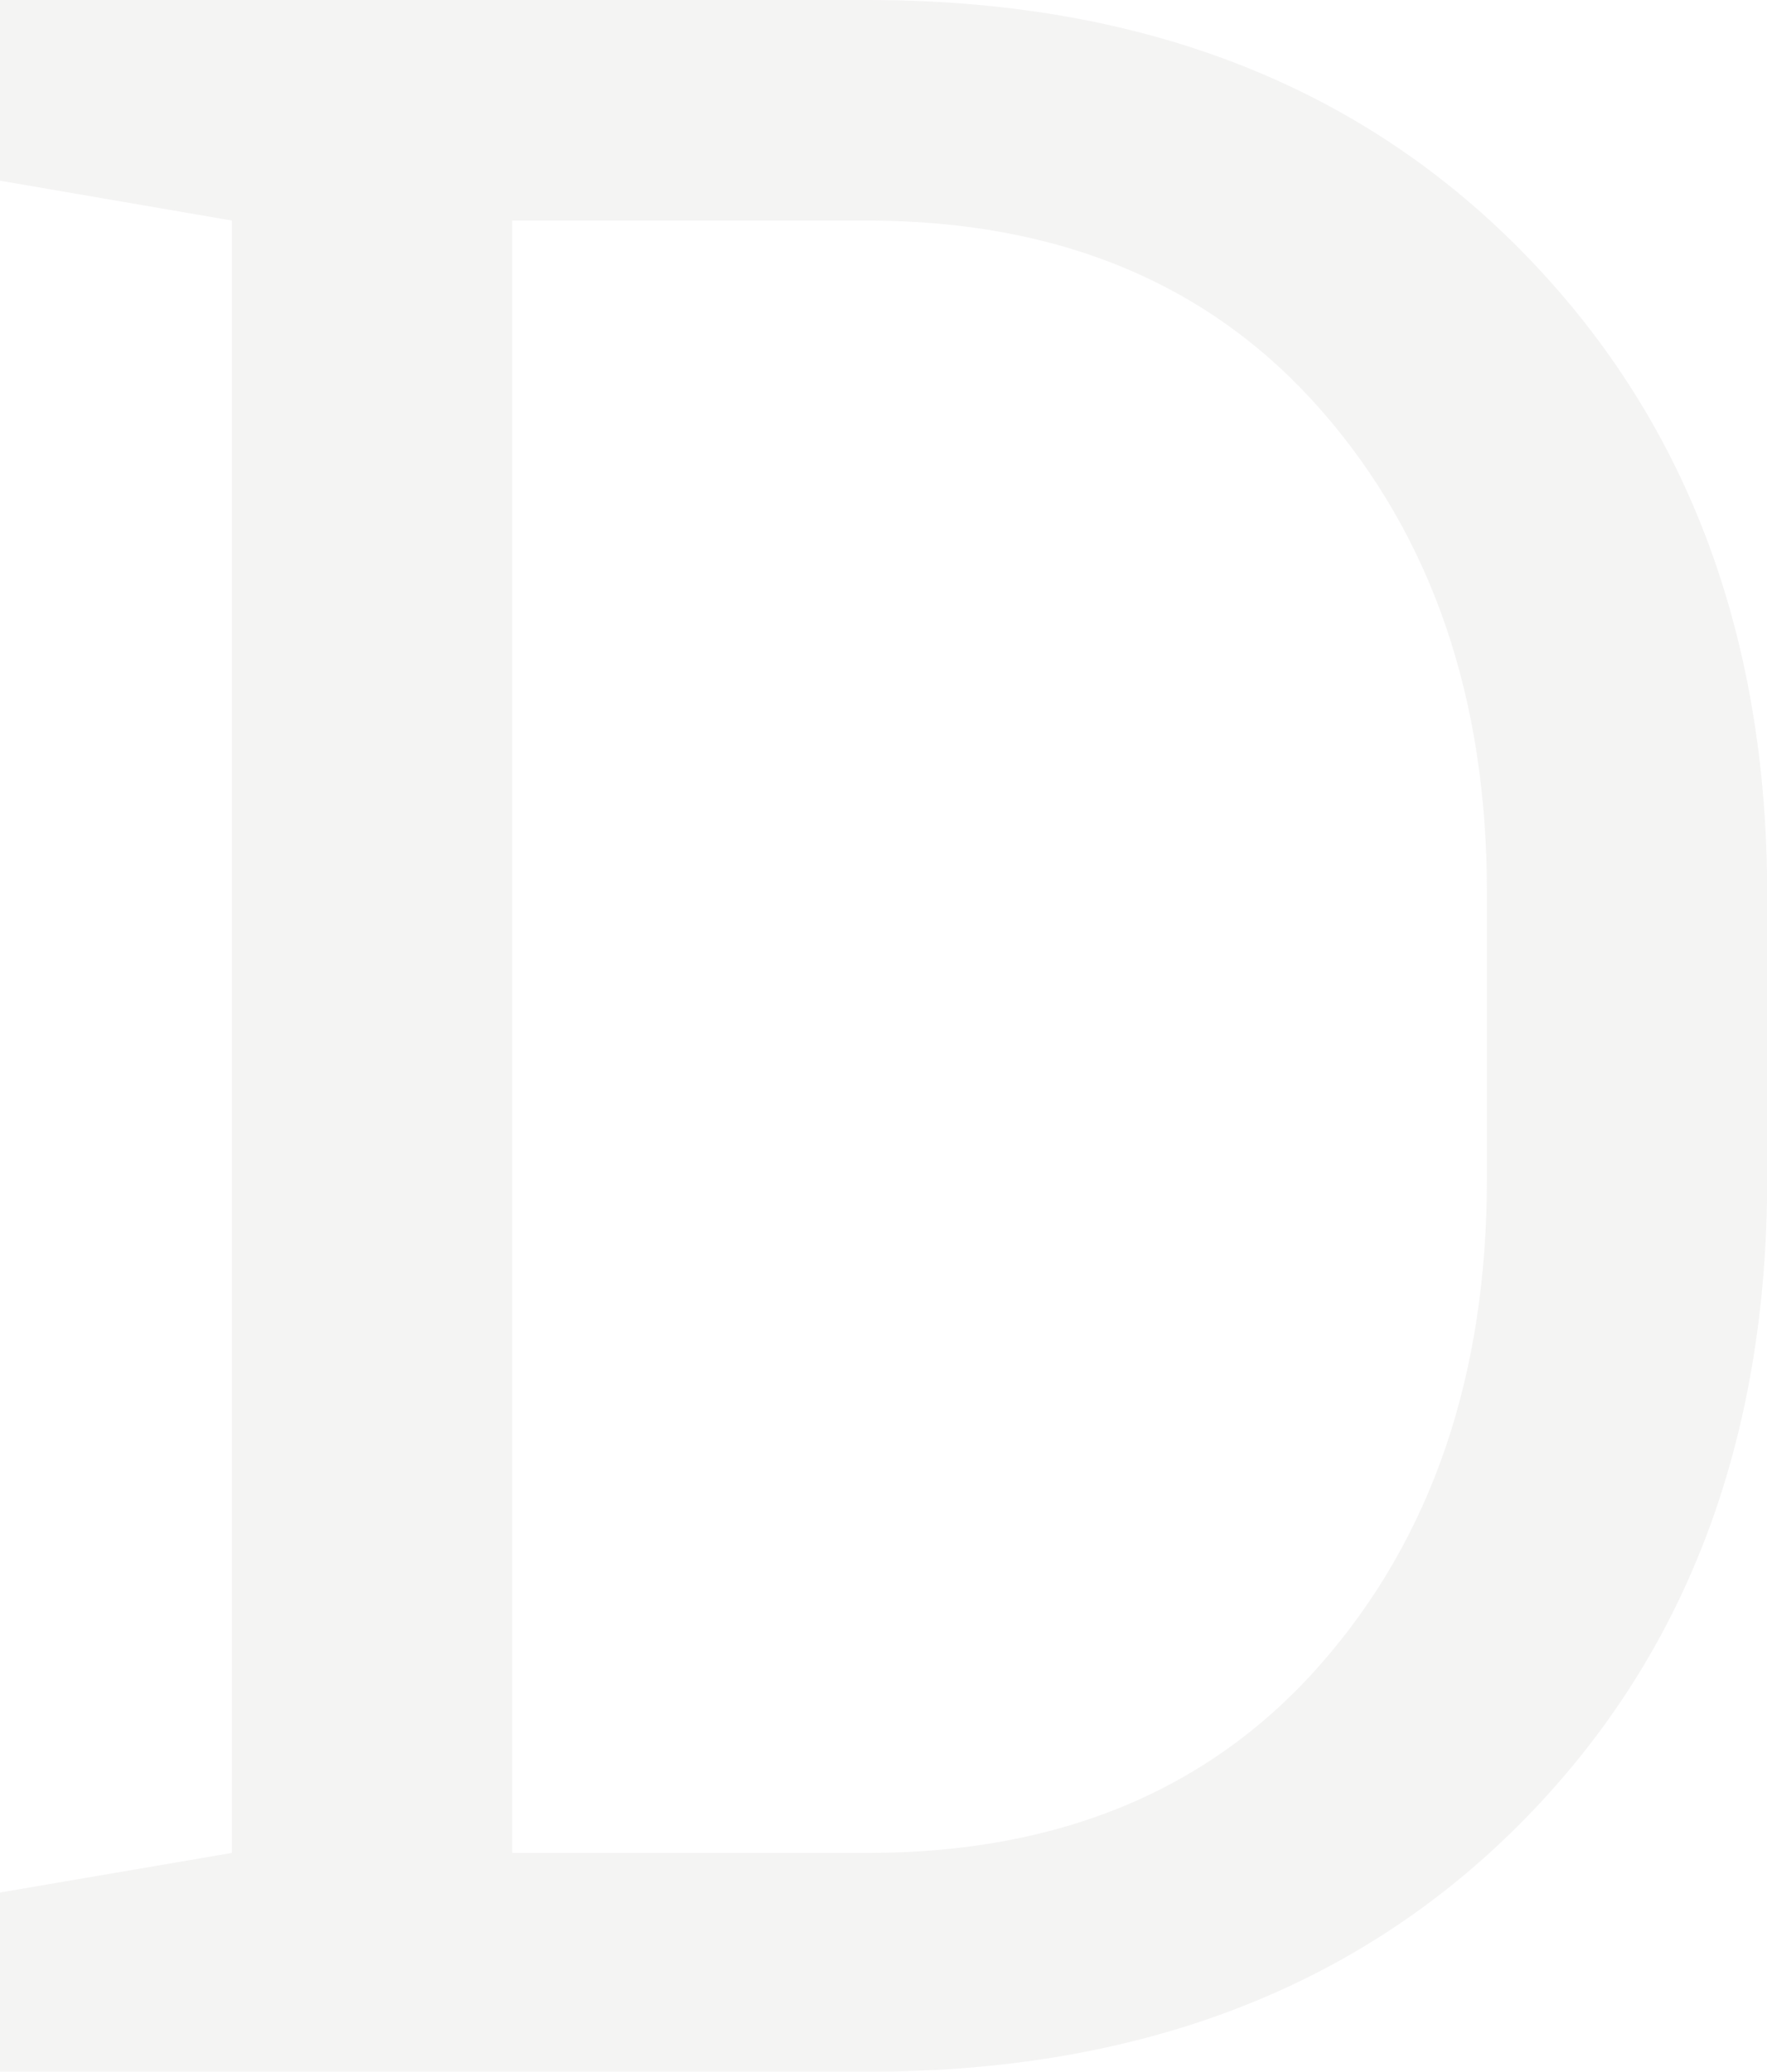 <svg xmlns="http://www.w3.org/2000/svg" viewBox="0 0 333.83 391.34"><defs><style>.cls-1{opacity:0.2;}.cls-2{fill:#c9c7c5;}</style></defs><title>service_single_simbol_d_1</title><g id="レイヤー_2" data-name="レイヤー 2"><g id="レイヤー_1-2" data-name="レイヤー 1"><g class="cls-1"><path class="cls-2" d="M164,0q76.59,0,123.23,47.17t46.64,121.89v53.49q0,75-46.64,121.89T164,391.34H0V357.48L43.81,350V41.66L0,34.13V0H164ZM96.76,41.66V350H164q54.29,0,85.6-35.75t31.32-91.65v-54q0-55.36-31.32-91.11T164,41.66Z"/></g></g></g></svg>